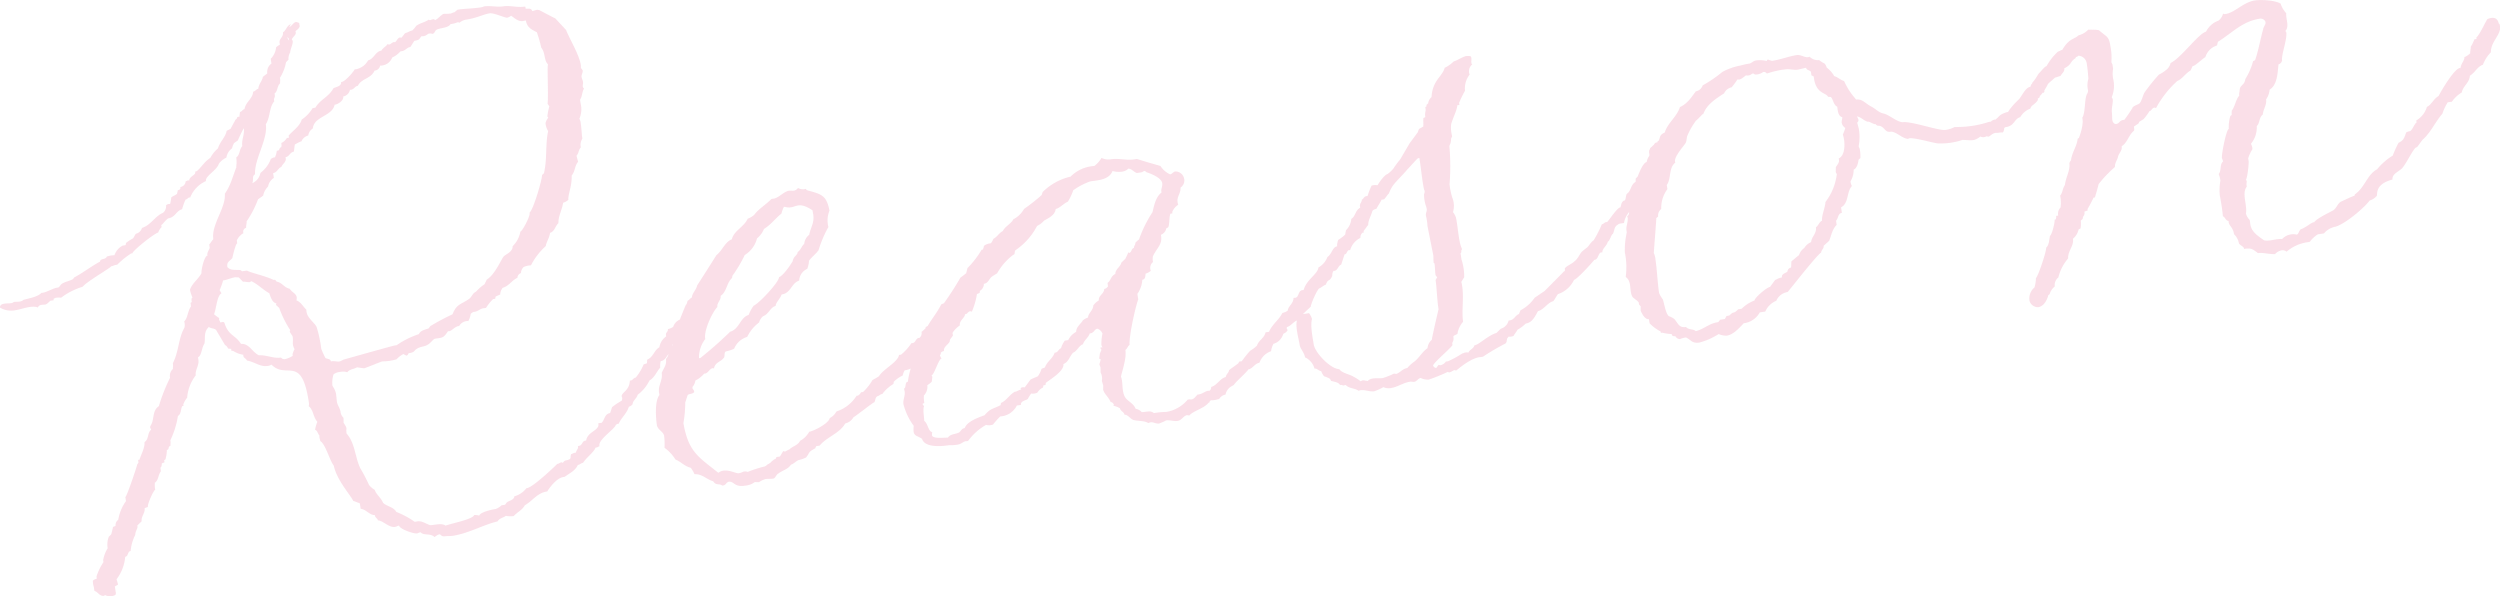 <svg xmlns="http://www.w3.org/2000/svg" width="503.188" height="120" viewBox="0 0 503.188 120">
  <defs>
    <style>
      .cls-1 {
        fill: #ee93b0;
        fill-rule: evenodd;
        opacity: 0.3;
      }
    </style>
  </defs>
  <path id="txt_reason01.svg" class="cls-1" d="M870.515,8944.95a7.51,7.51,0,0,0-1.606,2.51c-1.205.46-1.475,1.49-2.638,2.23-0.069,1.43-1.392,2.05-1.62,3.36a6.351,6.351,0,0,0-1.987,1.86l-0.831.12a9.042,9.042,0,0,0-1.073,2.29c-1.454,1.63-2.271,3.73-4.022,5.27l-1.06,1.43-0.394.2-0.236.32c-0.824,1.12-1.564,2.78-2.409,3.76-0.609.66-2.091,1.16-1.925,2.27-3.676.98-2.949,2.99-3.184,3.31a3.078,3.078,0,0,1-1.42.92c-1.177,1.59-5.33,5.05-7.13,5.32a4.054,4.054,0,0,0-2.07,1.3l-1.247.19a6.091,6.091,0,0,0-1.613,1.51l-0.553.09a8.209,8.209,0,0,0-4.106,1.89,1.228,1.228,0,0,0-1.031-.27,2.462,2.462,0,0,0-1.3.76c-1.267.04-2.319-.36-3.427-0.2-1.114-.82-1.294-1.08-2.817-0.85,0.076-.43-0.817-0.72-1.018-1.12a3.3,3.3,0,0,0-.983-1.83c-0.228-1.53-1.1-1.68-1.107-2.67-0.575-.06-0.679-0.75-1.136-0.96a42.026,42.026,0,0,0-.623-4.16,10.91,10.91,0,0,1,.118-2.99,5.26,5.26,0,0,0-.346-1.36c0.609-.66.146-1.86,0.893-2.54l-0.242-.67c-0.1-.7.852-5.65,1.385-5.87a7.482,7.482,0,0,1,.318-2.6l0.256-.18,0.014-.85c0.707-.96.8-2.24,1.523-3.06l-0.041-.28a8.712,8.712,0,0,0,.132-1.01c0.152-.87,1-0.86,1.114-2.01a13.554,13.554,0,0,0,1.579-3.63l0.394-.2c0.7-1.95,1.06-4.26,1.621-6.19,0.055-.58.567-0.94,0.484-1.49a1.041,1.041,0,0,0-1.094-.68c-3.6.54-5.524,2.81-8.5,4.67l-0.173.73a3.542,3.542,0,0,0-2.34,2.34c-0.651.38-2.126,1.87-2.562,1.8l-0.429.91c-1.045.58-1.592,1.65-2.658,2.1a20.219,20.219,0,0,0-4.279,5.45l-0.3-.1c-0.554.09-.609,0.66-1.024,0.72a13.274,13.274,0,0,1-1.177,1.6l-0.907.56-0.1.3-0.769.53c-0.415.07,0.125,0.84-.27,1.04-1,.86-1.211,2.3-2.374,3.04,0.124,0.83-.388,1.19-0.7,1.95-0.152.87-.664,1.23-0.657,2.22a24.763,24.763,0,0,0-3.3,3.47c0.021,0.14-.637,2.36-0.734,2.66l-0.277.04a19.822,19.822,0,0,1-1.211,2.3l0.041,0.28-0.671.24,0.041,0.28a1.151,1.151,0,0,1-.311.75l-0.076.44-0.374.34a5.884,5.884,0,0,1-.049,1.56l-0.394.21a3.287,3.287,0,0,1-1.136,1.87c0.229,1.52-1.052,2.42-.962,3.96a9.011,9.011,0,0,0-1.973,3.84,1.921,1.921,0,0,0-.72,1.8,3.13,3.13,0,0,0-1.039,1.57l-0.256.18c-0.27,1.04-.935,2.27-2.042,2.43a1.775,1.775,0,0,1-1.752-1.29,2.94,2.94,0,0,1,1.011-2.7,6.964,6.964,0,0,0,.284-1.88c0.395-.2,2.16-5.42,2.056-6.12,0.63-.52.6-1.64,0.776-2.38,0.394-.2,1.011-2.7.927-3.25,0.3,0.1.354-.48,0.312-0.76l0.415-.06a1.772,1.772,0,0,1,.464-1.62,6.953,6.953,0,0,0-.076-2.4c0.492-.5.485-1.49,0.956-2.12,0.187-1.59,1.107-3,.9-4.39l0.1-.29,0.235-.32c0.187-1.59,1.149-2.73,1.336-4.31l0.257-.18c0.408-1.05.969-2.98,0.664-4.06,0.707-.96.367-4.16,1.094-4.98-0.02-.14.1-0.3,0.076-0.44l-0.041-.27a4.658,4.658,0,0,1,.1-2.14,29.534,29.534,0,0,0-.339-3.21,1.8,1.8,0,0,0-1.634-1.45l-0.256.18c-0.395.2-.159-0.12-0.374,0.34-1.163.74-.665,1.23-2.243,2.03,0.1,0.69-.429.92-0.762,1.53-0.277.04-.671,0.24-0.948,0.29l-0.138.02c-0.866.83-1.517,1.21-1.593,1.65l-0.568.94c0.042,0.27-.055.57-0.353,0.47l-0.353.48c-0.391.2-.065,0.57-0.6,0.65,0,0.01,0,.01-0.008.02,0.2,0.5-.81,1.18-1.238,1.54a2.705,2.705,0,0,0-.289.52,3.845,3.845,0,0,0-2.008,1.71c-1.225.33-1.156,1.74-2.818,1.99-0.692.1-.214,0.45-0.685,1.09-0.99.01-.554,0.08-1.544,0.09a1.964,1.964,0,0,0-.789.4l-0.512.36-0.437-.08a1.375,1.375,0,0,1-1.266.05c-1.26,1.04-1.877.71-3.58,0.68a13.615,13.615,0,0,1-4.707.71c-0.692.1-5.892-1.53-6.224-.91-1.287-.09-2.506-1.61-3.614-1.44s-1.156-1.1-2.305-1.21a0.6,0.6,0,0,1-.616-0.33c-0.256.17-1.371-.65-1.627-0.47-1.052-.41-1.114-0.82-2.146-1.09,0.222,0.53.54,0.77,0.048,1.26l0.326,1.23a9.644,9.644,0,0,1-.035,3.54l0.222,0.54a7.965,7.965,0,0,1,.131,1.82l-0.374.34c-0.055.57-.3,1.74-0.976,1.98a4.626,4.626,0,0,1-.637,2.37,2.032,2.032,0,0,0,.284.94c-1.1,1.16-.61,3.49-2.188,4.29l0.166,1.11c-0.831.13-.685,1.1-1.177,1.59l0.125,0.84c-0.866.83-1.094,2.14-1.5,3.19l-1.121,1.02c0.083,0.56-.45.78-0.506,1.35-0.907.56-5.774,6.81-6.736,7.95a2.919,2.919,0,0,0-2.285,1.76,4.108,4.108,0,0,0-2.222,2.17l-1.108.17a4.256,4.256,0,0,1-3.212,2.18c-0.983,1-2.063,2.29-3.448,2.5a3.544,3.544,0,0,1-1.606-.33,13.581,13.581,0,0,1-3.849,1.71c-1.523.23-1.627-.46-2.7-1.01a3.23,3.23,0,0,0-1.225.33,1.1,1.1,0,0,1-.935-0.57l-0.574-.06-0.2-.39a9.647,9.647,0,0,1-1.883-.28l-0.277.04-0.041-.28a8.67,8.67,0,0,1-2.23-1.65l-0.124-.83c-0.831.12-1.454-1.2-1.675-1.73l0.013-.85-0.339-.38-0.062-.41c-0.36-.51-1.115-0.83-1.315-1.22-0.623-1.32-.021-2.97-1.3-3.91a14.654,14.654,0,0,0-.173-4.93,16.1,16.1,0,0,1,.388-4.02l-0.062-.42c-0.146-.97.54-2.06,0.138-2.85a0.838,0.838,0,0,0,.393-0.82,4.47,4.47,0,0,0-1.034,2.19l-0.692.1a0.847,0.847,0,0,0-.533.23c-0.789.4-.665,1.23-1,1.84-0.394.2-.623,1.51-1.038,1.58-0.153.87-1.08,1.29-1.094,2.14l-0.139.02c-0.713-.03-0.623,1.51-1.474,1.5-0.471.63-3.635,4.08-4.071,4.01a5.507,5.507,0,0,1-3.247,2.89c-0.353.48-.568,0.93-0.921,1.41-1.225.33-1.869,1.7-3.1,2.02-0.664,1.23-1.211,2.31-2.457,2.49a7.482,7.482,0,0,1-1.655,1.24c-0.215.46-.588,0.8-0.8,1.26a2.259,2.259,0,0,1-.969.14,0.137,0.137,0,0,0-.118.16c-0.395.2-.152,0.87-0.526,1.21a46.073,46.073,0,0,0-4.555,2.67l-0.416.06c-1.682.11-3.711,1.69-4.971,2.73l-0.3-.1c-0.416.06-1.025,0.72-1.364,0.35a34.026,34.026,0,0,1-3.87,1.57,3.412,3.412,0,0,1-1.606-.33c-0.554.09-.748,0.68-1.3,0.77-0.277.04-.574-0.06-0.851-0.02-1.385.21-2.527,1.09-3.912,1.29a2.665,2.665,0,0,1-1.447-.2,10.172,10.172,0,0,1-1.855.84c-0.969.15-2.2-.52-3.129-0.1-0.8-.58-1.9-0.42-2.582-1.17l-0.277.05c-0.256.18-.6-0.2-0.852-0.02-0.38-.65-1.232-0.66-1.827-0.86l-0.2-.39a4.864,4.864,0,0,0-1.212-.53,3.653,3.653,0,0,1-.581-1.04c-0.575-.06-0.8-0.59-1.35-0.51a3.445,3.445,0,0,0-1.9-2.26c-0.145-.97-0.962-1.7-1.087-2.53-0.207-1.38-.906-3.56-0.529-4.95a0.735,0.735,0,0,0-.055.08c-0.672.25-1.122,1.02-1.932,1.29-0.235.31,0.063,0.41,0.1,0.69a0.532,0.532,0,0,0-.235.31l-0.651.39a2.84,2.84,0,0,1-1.966,1.99,4.377,4.377,0,0,0-.485,1.49,3.788,3.788,0,0,0-2.34,2.33c-0.969.15-1.377,1.2-2.208,1.32-0.706.96-2.6,2.52-2.929,3.13l-0.65.38a2.509,2.509,0,0,0-1.039,1.57l-0.138.03a1.857,1.857,0,0,0-1.143.87l-0.277.05a4.6,4.6,0,0,1-1.384.2c-0.513.36-.076,0.44-0.492,0.5-0.824,1.12-3.018,1.59-3.863,2.56L608.1,9018c-0.692.1-1,.86-1.675,1.1-0.81.26-1.724-.17-2.555-0.04a11.152,11.152,0,0,1-1.461.64c-0.99.01-1.211-.53-2.139-0.1-0.637-.48-2.042-0.41-2.776-0.58-0.872-.15-1.156-1.1-2.008-1.11-0.083-.56-0.816-0.73-0.9-1.28a3.674,3.674,0,0,0-1.35-.51l0.117-.16a0.764,0.764,0,0,0-.657-0.61c-0.443-1.06-1.219-1.51-1.5-2.46l0.014-.85-0.283-.95a1.764,1.764,0,0,0,.013-0.85,1.735,1.735,0,0,0-.263-0.81l-0.007-.99-0.242-.68a6.425,6.425,0,0,0,.27-1.03l-0.3-.09,0.131-1.01,0.312-.76c-0.021-.14-0.18-0.26-0.2-0.39s0.256-.18.415-0.07l-0.221-.53a10.5,10.5,0,0,1,.221-2.3,1.729,1.729,0,0,0-1-.98c-0.693.1-.707,0.95-1.558,0.94-0.291.9-1.08,1.3-1.371,2.19-0.81.26-1.08,1.29-2.008,1.72-0.727.81-.858,1.82-1.924,2.27,0.207,1.38-2.652,3.08-3.538,3.78l-0.076.44-0.416.06-0.076.44a2.535,2.535,0,0,0-1.121,1.01,1.846,1.846,0,0,1-1.246.19,6.349,6.349,0,0,0-.686,1.09c-0.374.35-1.5,0.37-1.378,1.2l-0.83.13a4,4,0,0,1-3.351,2.2,17.582,17.582,0,0,0-1.454,1.63,2.285,2.285,0,0,1-1.4.07A11.407,11.407,0,0,0,564,9023.2l-0.277.04c-0.575-.06-1.045.58-1.738,0.68a8.463,8.463,0,0,1-1.82.13c-1.385.21-4.867,0.59-5.435-1.3-1.253-.81-1.9-0.43-1.661-2.59a12.681,12.681,0,0,1-2.07-4.36c-0.166-1.11.582-1.79,0.1-3.13,0.533-.22.09-1.29,0.782-1.39a16.577,16.577,0,0,1,.578-2.64l-0.118.02a3.274,3.274,0,0,1-1.087.31,3.4,3.4,0,0,0-.408,1.05,6.357,6.357,0,0,0-1.793,1.26l-0.076.44a7.853,7.853,0,0,0-2.243,2.03l-0.139.02c-0.277.04-.512,0.36-0.789,0.4-0.533.23-.429,0.92-0.665,1.23-0.533.23-3.309,2.48-4.216,3.04a2.58,2.58,0,0,1-1.655,1.24c-1.114,2.01-3.7,2.68-5.137,4.45l-0.692.11-0.214.45c-1.579.81-1,.86-1.849,1.84a6.334,6.334,0,0,1-1.482.51c-0.533.22-.886,0.7-1.557,0.94-0.568.93-1.676,1.1-2.562,1.8-0.394.2-.567,0.93-0.983,0.99-0.554.09-.99,0.01-1.544,0.09a4.3,4.3,0,0,0-1.322.63l-0.851-.02a3.839,3.839,0,0,1-2.015.73c-2.215.33-2.125-.96-3.233-0.79-0.415.06-.609,0.66-1.025,0.72l-0.277.04c-0.636-.47-1.266.05-1.827-0.86-1.329-.37-2.208-1.51-3.752-1.42a6.074,6.074,0,0,0-.762-1.3c-1.17-.25-2.028-1.25-3.08-1.66a8.226,8.226,0,0,0-2.2-2.36,13.828,13.828,0,0,0-.076-2.4c-0.125-.83-1.315-1.21-1.461-2.18-0.228-1.53-.449-4.89.513-6.03l-0.083-.55c-0.208-1.38.775-2.38,0.547-3.9,0.408-1.06,1.038-1.58.852-2.82a2.213,2.213,0,0,0,.515-0.99c-0.459.53-.676,1.29-1.576,1.43a4.115,4.115,0,0,0-.09,1.29c-0.727.81-1.115,2-2.16,2.59a8.083,8.083,0,0,1-2.395,2.9c-0.173.74-.963,1.14-1,1.85a1.2,1.2,0,0,1-.769.54c-0.367,1.33-1.509,2.21-2.035,3.42l-0.139.02a0.721,0.721,0,0,0-.512.36c-0.429.92-3.662,2.96-3.2,4.16l-0.138.02a1.094,1.094,0,0,1-.671.25c-0.291.89-1.828,1.97-2.514,3.06-0.415.07-.65,0.38-1.066,0.45-0.526,1.21-1.731,1.67-2.617,2.37l-0.277.04c-1.246.19-2.561,1.8-3.247,2.9-2.077.31-2.838,1.84-4.534,2.8-0.43.91-1.5,1.36-2.223,2.17a5.5,5.5,0,0,1-1.564-.05c-0.512.36-1.343,0.49-1.676,1.11-3,.73-5.863,2.43-9.048,2.91-0.554.08-.99,0.01-1.544,0.09-0.83.12-.775-0.45-1.19-0.39a2.93,2.93,0,0,0-.907.56c-0.838-.86-2.16-0.24-2.839-0.99a4.287,4.287,0,0,0-.671.25c-0.692.1-3.531-.89-3.635-1.58-0.277.04-.533,0.22-0.81,0.26-1.246.19-2.305-1.21-3.454-1.32-0.062-.42-0.658-0.61-0.582-1.05-1.128.03-1.73-1.15-2.88-1.27l-0.166-1.1-1.35-.51c-0.443-1.06-3.315-4.17-3.89-7.06-0.879-1.14-1.634-4.29-2.727-4.97l-0.042-.28a1.692,1.692,0,0,1-.124-0.83c-0.34-.37-0.444-1.06-0.88-1.14a7.543,7.543,0,0,1,.464-1.63c-0.837-.86-0.789-2.43-1.744-3.13a1.817,1.817,0,0,0,.014-0.86c-1.454-9.69-4.486-4.42-7.5-7.51a1.893,1.893,0,0,1-.81.27c-1.523.22-2.679-.88-4.126-1.08-0.221-.54-0.775-0.45-0.74-1.17a5.445,5.445,0,0,1-2.105-.81l-0.277.04-0.062-.42-0.575-.05-0.36-.52-0.318-.23-1.7-2.86c-0.221-.53-1.191-0.39-1.53-0.76-1.121,1.02-.658,2.22-0.907,3.39-0.588.8-.5,2.34-1.288,2.74l0.042,0.28c0.325,1.22-.658,2.22-0.492,3.33a8.441,8.441,0,0,0-1.731,4.51,4.228,4.228,0,0,0-.782,1.39l0.042,0.27-0.277.05c-0.312.75-.187,1.58-0.838,1.96a17.629,17.629,0,0,1-1.53,4.9l0.041,0.28c0.042,0.28-.055.57-0.014,0.85-0.554.08-.173,0.73-0.727,0.82a6.9,6.9,0,0,1-.283,1.88l-0.257.18,0.063,0.42-0.533.22-0.056.57-0.235.32,0.1,0.69c-0.589.8-.444,1.77-1.212,2.31a5.2,5.2,0,0,0,.069,1.4c-0.394.2-1.661,3.08-1.461,3.48l-0.671.24c0.145,0.97-.741,1.67-0.6,2.64l-0.865.84,0.021,0.13c0.083,0.56-.43.92-0.443,1.77a8.747,8.747,0,0,0-.928,3.25c-0.693.11-.409,1.06-1.1,1.16a8.472,8.472,0,0,1-1.731,4.51l0.305,1.08-0.651.38,0.166,1.11a0.688,0.688,0,0,1-.055.58,1.756,1.756,0,0,1-.81.26,2.237,2.237,0,0,1-1.309-.23l-0.118.16c-0.969.15-1.253-.8-1.986-0.98l-0.125-.83a3.759,3.759,0,0,1-.187-1.24,1.964,1.964,0,0,1,.789-0.4c-0.02-.14-0.02-0.14-0.062-0.42a11.163,11.163,0,0,1,1.406-2.9l-0.063-.42a7.159,7.159,0,0,1,.914-2.4,4.077,4.077,0,0,1,.222-2.29l0.491-.5a15.071,15.071,0,0,0,.347-1.47l0.533-.22a1.262,1.262,0,0,1,.526-1.22,9.014,9.014,0,0,1,1.558-3.77l-0.125-.83c0.277-.04,2.139-5.56,2.409-6.59l0.236-.32-0.083-.55,0.277-.04c0.387-1.19,1.073-2.29,1.024-3.55,0.907-.57.561-1.93,1.33-2.47-0.021-.14-0.2-0.39-0.222-0.53l0.1-.3c0.824-1.11.256-3.01,1.676-3.93a34.584,34.584,0,0,1,2.257-5.72,1.817,1.817,0,0,1,.581-1.78l-0.021-.15a2.674,2.674,0,0,0-.006-0.98c1.211-2.31,1.094-4.98,2.326-7.15a2,2,0,0,0-.048-1.27c0.747-.67.678-2.08,1.384-3.03l-0.1-.7,0.257-.18-0.021-.14c-0.042-.27-0.1-0.69.173-0.73a7.013,7.013,0,0,1-.526-1.62c0.5-1.35,1.668-2.09,2.333-3.32-0.1-.69.589-3.63,1.3-3.59l-0.16-.12a2.4,2.4,0,0,1,.291-0.9l0.215-.45-0.1-.69,0.824-1.12c-0.436-2.91,2.589-6.33,2.312-9.12,1.178-1.6,1.6-3.5,2.32-5.31l-0.021-.14a6.2,6.2,0,0,0,.007-1.84c0.769-.54.6-1.65,1.212-2.3-0.187-1.25.5-2.34,0.311-3.59a21.323,21.323,0,0,0-1.19,2.44l-0.769.55a3.377,3.377,0,0,0-.408,1.05,2.791,2.791,0,0,0-1.136,1.87,4.069,4.069,0,0,0-1.516,1.22c-0.367,1.33-2.873,2.55-2.589,3.5a6.053,6.053,0,0,0-3.185,3.31c-0.436-.08-0.512.36-0.928,0.42a11.535,11.535,0,0,0-.7,1.94c-1.225.33-1.315,1.62-2.838,1.85a7.553,7.553,0,0,0-1.1,1.15l-0.256.18,0.062,0.42a2.9,2.9,0,0,0-.685,1.09c-0.949.28-5.241,3.76-5.179,4.18l-0.277.04a16.551,16.551,0,0,0-2.776,2.25l-0.277.05c-0.415.06-.533,0.22-0.948,0.28-0.353.48-4.791,2.98-5.753,4.12a13.7,13.7,0,0,0-4.341,2.21,2.853,2.853,0,0,0-1.129.03,3.652,3.652,0,0,0-.394.2l0.041,0.27-0.692.11c-0.983.99-.886,0.69-1.855,0.84a0.763,0.763,0,0,0-.63.52c-1.212-.53-3.206.34-4.59,0.55a4.417,4.417,0,0,1-3.053-.54c-0.007-.99,1.44-0.78,2.132-0.88a1.04,1.04,0,0,0,.672-0.25c0.692-.1,1.426.07,1.917-0.42,0.949-.29,2.887-0.58,3.614-1.4l0.277-.04c0.969-.14,2.25-1.04,3.1-1.03,0.395-.2.471-0.64,0.866-0.84,0.651-.38,1.481-0.5,2.132-0.88l0.236-.32c1.834-.98,3.35-2.2,5.185-3.19l0.1-.29c0.374-.34,1.107-0.17,1.3-0.76l0.277-.05a3.762,3.762,0,0,1,1.246-.18,3.329,3.329,0,0,1,1.69-1.96l0.553-.08,0.077-.43a8,8,0,0,1,1.419-.93c0.235-.31.332-0.61,0.568-0.93a1.676,1.676,0,0,0,1.239-1.18c1.758-.54,2.617-2.37,4.216-3.03a1.712,1.712,0,0,0,.623-1.51,0.922,0.922,0,0,1,.81-0.27,6.55,6.55,0,0,0,.229-1.31c0.373-.33.789-0.4,1.163-0.74l0.173-.73c0.277-.04.671-0.24,0.471-0.64a1.22,1.22,0,0,0,1.1-1.15c0.416-.06.374-0.34,0.693-0.11,0.034-.71.844-0.97,1.2-1.45l0.076-.44,0.277-.04c1-.86,1.551-1.93,2.714-2.67a6.934,6.934,0,0,1,1.551-1.93c0.367-1.33,1.509-2.21,1.738-3.52l0.789-.4c0.332-.62.665-1.23,1-1.85l0.256-.18a0.355,0.355,0,0,1,.512-0.36l0.132-1.01c0.416-.06.492-0.5,0.907-0.56,0.208-1.45,1.668-2.09,1.738-3.52,0.415-.06.63-0.52,1.045-0.58,0.014-.85.762-1.53,0.914-2.4l0.886-.7a2.035,2.035,0,0,1,.838-1.97l-0.145-.97a3.724,3.724,0,0,0,1.073-2.28,2.339,2.339,0,0,1,.768-0.54l-0.062-.41c-0.125-.84.824-1.12,0.679-2.09,0.65-.38.782-1.39,1.592-1.65l-0.332.61c0.533-.22.844-0.97,1.4-1.06l0.6,0.2,0.063,0.41c0.221,0.53-.43.92-0.8,1.26,0.263,0.81-.43.91-0.741,1.66l0.18,0.26c0.1,0.69-.464,1.63-0.5,2.34a2.487,2.487,0,0,0-.346,1.47l-0.492.5a8.806,8.806,0,0,1-1.225,3.15l0.062,0.42a5.961,5.961,0,0,0-.034.71c-0.63.52-.464,1.63-1.115,2.01l0.062,0.41c0.063,0.42-.332.62-0.111,1.15-1.08,1.3-.789,3.24-1.71,4.65,0.457,3.04-2.347,7.01-2.167,10.09-0.672.24-.229,1.31-0.582,1.79a2.851,2.851,0,0,0,1.669-2.09,6.252,6.252,0,0,0,2.118-2.87l0.139-.02a1.035,1.035,0,0,1,.671-0.24,4.951,4.951,0,0,0,.367-1.33l0.277-.04c0.277-.04.194-0.6,0.61-0.66a1.775,1.775,0,0,0,.013-0.85,2.561,2.561,0,0,0,1.122-1.02l0.415-.06-0.062-.42c0.845-.97,2.264-1.89,2.631-3.22a7.212,7.212,0,0,0,2.2-2.31l0.554-.09c1.018-1.71,2.659-2.1,3.656-3.94,0.533-.22,1.64-0.39,1.516-1.22l0.138-.02c0.693-.11,2.264-1.9,2.6-2.52l0.415-.06a4.049,4.049,0,0,0,1.322-.62,3.769,3.769,0,0,0,.963-1.14c1.225-.32,1.433-1.77,2.679-1.96,0.332-.61,1-0.85,1.218-1.31l0.3,0.1c0.415-.07.886-0.7,1.2-0.47,0.394-.2.664-1.23,1.28-0.9,0.374-.34.589-0.79,0.845-0.97,0.554-.09.789-0.41,1.343-0.49a5.123,5.123,0,0,0,.845-0.97c0.768-.54,1.737-0.69,2.506-1.23,0.339,0.37.789-.4,1.287,0.09,0.533-.22,1-0.86,1.655-1.24,0.415-.06.852,0.01,1.405-0.07,0.277-.04.533-0.22,0.81-0.26l0.63-.52,0.416-.06c0.83-.13,4.631-0.27,4.867-0.59,1.384-.21,2.575.18,3.959-0.03s2.735,0.3,4.4.05l0.062,0.42c0.574,0.05,1.108-.17,1.35.5l0.948-.28,0.436,0.07c0.457,0.22,2.922,1.55,3.219,1.65l2.195,2.36c0.706,1.87,3.129,5.76,2.983,7.62l0.36,0.51c0.063,0.42-.29.89-0.228,1.31,0.041,0.27.263,0.81,0.284,0.95,0.083,0.55-.27,1.03.207,1.38-0.45.78-.325,1.61-0.8,2.25l0.1,0.69a4.8,4.8,0,0,1-.236,3.15,2.34,2.34,0,0,1,.284.94c0.166,1.11.152,1.96,0.319,3.07a2.248,2.248,0,0,0-.305,1.75c-0.492.5-.388,1.19-0.879,1.69l0.325,1.22c-0.727.82-.561,1.93-1.288,2.74,0.055,2.26-.727,3.65-0.678,4.92a2.647,2.647,0,0,1-1.046.58c-0.208,1.45-1.011,2.7-.942,4.11-0.63.51-.74,1.66-1.689,1.95-0.131,1.01-.72,1.8-0.872,2.67a13.394,13.394,0,0,0-2.963,3.85l-0.277.04a3.609,3.609,0,0,0-1.226.33,1.894,1.894,0,0,0-.526,1.21,1.037,1.037,0,0,0-.706.95c-1.066.45-1.731,1.68-2.956,2a2.3,2.3,0,0,0-.506,1.35l-0.927.42-0.076.44-0.416.06a8.78,8.78,0,0,0-1.433,1.78l-0.554.08c-0.692.1-1.163,0.74-2.014,0.73l-0.513.36a4.321,4.321,0,0,1-.484,1.48,1.955,1.955,0,0,0-1.835.99l-0.138.02c-0.831.12-1.516,1.22-2.112,1.02-0.921,1.41-1.08,1.3-2.6,1.52-0.415.07-.983,1-1.516,1.22-0.512.36-1.364,0.35-2.015,0.73-0.789.4-.45,0.78-1.7,0.96a0.3,0.3,0,0,0-.235.32l-0.256.18a1.447,1.447,0,0,1-.617-0.33,4.172,4.172,0,0,0-1.4,1.06,10.227,10.227,0,0,1-2.908.43c-0.138.02-3.475,1.37-3.613,1.39-0.575-.05-1.011-0.13-1.447-0.2-0.651.38-1.5,0.36-1.973,1a2.587,2.587,0,0,0-1.426-.07,2.5,2.5,0,0,0-1.343.49,5.8,5.8,0,0,0-.222,2.29c0.921,1.42.685,1.74,0.914,3.26,0.1,0.7.6,1.19,0.726,2.02a1.941,1.941,0,0,0,.6,1.18l0.007,0.99c0.92,1.42.422,0.93,0.588,2.04l0.021,0.14c1.7,1.87,1.716,4.84,2.741,6.95a37.575,37.575,0,0,1,1.786,3.41,3.75,3.75,0,0,0,1.135.96c0.284,0.95,1.219,1.52,1.662,2.59,0.678,0.74,2.1.81,2.686,1.86a17.74,17.74,0,0,1,3.7,1.99l0.277-.04c1.087-.3,1.9.42,2.8,0.71,0.99,0,2.333-.49,3.129.1,1.066-.44,5.476-1.25,5.767-2.14a2.765,2.765,0,0,1,1.011.13c0.173-.73,2.644-1.24,3.337-1.35a3.425,3.425,0,0,0,1.163-.74l0.692-.1,0.353-.48c0.513-.36,1.482-0.5,1.516-1.22a4.681,4.681,0,0,0,2.444-1.64l0.139-.02c1.107-.17,5.081-3.88,6.064-4.87l0.139-.02c0.277-.05.768-0.54,0.969-0.15,0.45-.77.789-0.4,1.3-0.76,0.415-.06.173-0.73,0.408-1.05l0.138-.02a1.585,1.585,0,0,1,.81-0.27c0.056-.57.589-0.79,0.367-1.32l0.277-.05c0.693-.1.547-1.07,1.4-1.05,0.284-1.89,2.817-1.99,2.451-3.49l0.692-.1c0.609-.66.582-1.79,1.689-1.95l0.388-1.19a14.115,14.115,0,0,1,1.931-1.29,0.92,0.92,0,0,0,.014-0.85c-0.124-.83,1.537-1.08,1.641-3.22,0.575,0.06.63-.51,1.184-0.6a10.384,10.384,0,0,0,1.586-2.64l0.671-.24,0.035-.72c1.2-.46,1.412-1.91,2.457-2.49a3.325,3.325,0,0,1,1.371-2.19l-0.041-.27c-0.083-.56.47-0.64,0.387-1.2a3.255,3.255,0,0,0,1.067-.44,2.342,2.342,0,0,1,1.336-1.47s1.128-2.86,1.246-3.02l0.1-.04c0.078-.24.152-0.47,0.209-0.72,0.394-.2.491-0.49,0.886-0.69,0.014-.86.9-1.55,1.052-2.43,0.236-.31,3.78-5.94,3.9-6.1,1.142-.88,1.724-2.67,3.067-3.15,0.443-1.77,2.458-2.5,3.2-4.16a4.345,4.345,0,0,0,1.3-.76c0.942-1.28,2.382-2.06,3.482-3.22l0.139-.02c1.267-.05,2.07-1.3,3.295-1.62,0.416-.07.713,0.03,1.129-0.03a1.2,1.2,0,0,0,.768-0.54,1.989,1.989,0,0,0,1.586.18l0.179,0.26c2.957,0.83,3.967.96,4.583,4.13a5.208,5.208,0,0,0-.214,3.29,22.536,22.536,0,0,0-1.987,4.68c-0.589.8-1.357,1.34-1.946,2.14l0.021,0.13a5.78,5.78,0,0,1-.346,1.47,2.724,2.724,0,0,0-1.627,2.37c-1.62.52-1.607,2.51-3.545,2.8-0.291.89-1.059,1.43-1.211,2.3-1.087.31-1.316,1.61-2.52,2.08a2.476,2.476,0,0,0-.8,1.25,8.032,8.032,0,0,0-2.395,2.91,4.016,4.016,0,0,0-2.617,2.37,6.963,6.963,0,0,1-1.62.53c-0.533.22-.132,1.01-0.505,1.35-0.589.79-1.717,0.82-1.946,2.13l-0.159-.12c-0.831.13-.962,1.14-1.814,1.13a5.55,5.55,0,0,1-1.772,1.39,2.266,2.266,0,0,1-.526,1.22c-0.215.45,0.221,0.53,0.283,0.94,0.083,0.56-1.066.45-1.3,0.76-0.1.3-.388,1.2-0.485,1.49a24.524,24.524,0,0,1-.367,4.16c1.011,5.8,3,6.77,7.02,9.99a2.559,2.559,0,0,1,.927-0.42c1.385-.21,2.638.6,3.192,0.51,0.83-.12.907-0.56,1.8-0.27a25.125,25.125,0,0,1,3.24-1.05,1.054,1.054,0,0,0,.65-0.38l0.651-.38a3.651,3.651,0,0,1,1.142-.88l0.1-.3,0.693-.1c0.235-.32.45-0.78,0.685-1.1l0.3,0.1c0.277-.04.651-0.38,0.927-0.42,0.61-.66,1.717-0.82,2.147-1.74a4.59,4.59,0,0,0,1.848-1.83c0.969-.15,3.988-1.73,4.119-2.74a3.2,3.2,0,0,0,1.357-1.34,7.557,7.557,0,0,0,4.057-3.16l0.277-.04a1.388,1.388,0,0,0,.609-0.66l0.416-.06a10.706,10.706,0,0,0,1.9-2.41,14.27,14.27,0,0,0,1.3-.76c0.783-1.39,3.822-2.84,4.029-4.28,0.139-.03.277-0.04,0.416-0.07a9.7,9.7,0,0,0,2.063-2.29l0.277-.04c0.554-.08.588-0.79,1.121-1.02l0.277-.04a1.27,1.27,0,0,0,.388-1.19c0.231-.2.5-0.42,0.769-0.67l0.073-.3,0.394-.21c0.9-1.55,1.981-2.84,2.742-4.37l0.533-.22a61.258,61.258,0,0,0,3.33-5.17,12.544,12.544,0,0,0,1.143-.88l0.27-1.03a18.522,18.522,0,0,0,2.845-3.69l0.24-.03a2.63,2.63,0,0,0,.213-0.74,2.579,2.579,0,0,1,1.4-.52,2.875,2.875,0,0,0,.509-0.9c0.789-.4,1.1-1.16,1.89-1.56,0.547-1.07,1.634-1.38,2.181-2.45l0.138-.02a5.291,5.291,0,0,0,1.966-1.99,35.33,35.33,0,0,0,3.545-2.8l0.194-.6a11.753,11.753,0,0,1,5.621-3.1,7.3,7.3,0,0,1,4.777-2.14,5.548,5.548,0,0,0,1.454-1.63,3.087,3.087,0,0,0,1.883.28c1.8-.27,3.309.36,5.227-0.07,1.488,0.48,3.115.95,4.742,1.41a4.521,4.521,0,0,0,1.952,1.69c0.416-.06.63-0.52,1.046-0.58a1.785,1.785,0,0,1,1.772,1.43,1.7,1.7,0,0,1-.72,1.81c0.069,1.4-1,1.85-.471,3.47a3.032,3.032,0,0,0-1.2,1.45l0.042,0.28-0.416.06c-0.29.89-.124,2-0.436,2.75l-0.395.21a1.706,1.706,0,0,1-1.08,1.29c0.43,1.92-.872,2.68-1.613,4.35a3.086,3.086,0,0,0,.028,1.13,1.508,1.508,0,0,0-.443,1.76,2.647,2.647,0,0,1-1.046.58c-0.076.44,0.028,1.13-.664,1.23a5.467,5.467,0,0,1-.99,2.84l0.166,1.11c-0.6,1.65-1.87,7.36-1.738,9.18-0.395.2-.45,0.78-0.845,0.98,0.249,1.66-.547,3.9-0.893,5.37,0.464,1.2.117,2.67,0.741,3.99,0.422,0.93,1.751,1.3,2.215,2.5a2.172,2.172,0,0,1,1.232.67c0.851,0.01,1.779-.41,2.437.2a15.053,15.053,0,0,1,2.513-.24,7.116,7.116,0,0,0,4.3-2.48l0.415-.06c0.734,0.17,1.067-.45,1.558-0.95l0.277-.04c0.831-.12,1.3-0.76,2.153-0.74a0.879,0.879,0,0,0,.312-0.76c1.225-.32,1.73-1.68,2.956-2,0.055-.58.588-0.8,0.644-1.37,0.63-.52,1.28-0.9,1.91-1.42l0.1-.3,0.554-.08a22.982,22.982,0,0,1,1.669-2.09,8.274,8.274,0,0,0,1.4-1.06c0.27-1.03,1.475-1.49,1.724-2.67l0.692-.1c0.623-1.51,2.043-2.43,2.687-3.8a3.259,3.259,0,0,0,1.066-.44c0.131-1.01,1.2-1.46,1.17-2.59l0.138-.02c1.15,0.11.6-1.64,1.89-1.55,0.658-2.23,2.79-3.11,3-4.56a3.978,3.978,0,0,0,1.807-2.11c0.907-.56.976-1.99,1.945-2.13a3.35,3.35,0,0,1,.229-1.31,8.274,8.274,0,0,0,1.4-1.06l0.153-.87a3.556,3.556,0,0,0,1.073-2.29c0.907-.56.741-1.67,1.786-2.25l-0.041-.27c-0.084-.56.429-0.92,0.367-1.33,0.394-.2.45-0.78,1.163-0.74a13.853,13.853,0,0,1,.817-2.11,2.51,2.51,0,0,1,1.2-.07c0.469-.84,1.51-2.17,1.991-2.25a6.323,6.323,0,0,0,1.239-1.17,15.353,15.353,0,0,1,1.3-1.75l1.918-3.27,1.648-2.23c0.29-.89.193-0.59,1.1-1.15,0.056-.57-0.027-1.13.028-1.7l0.395-.21a2.327,2.327,0,0,1-.007-0.98l0.076-.44-0.083-.55,0.256-.19-0.041-.27,0.373-.34a1.73,1.73,0,0,1,.665-1.23c0.194-3.43,2.209-4.16,2.652-5.92a6.371,6.371,0,0,0,1.793-1.26c0.81-.27,1.578-0.8,2.388-1.07a2.706,2.706,0,0,1,.99,0c0.478,0.35-.069,1.42.388,1.64a1.788,1.788,0,0,0-.54,2.06,4.5,4.5,0,0,0-.928,3.25,21.453,21.453,0,0,0-1.191,2.45l0.063,0.41-0.416.06c-0.111,1.15-.8,2.25-1.26,3.87a6.639,6.639,0,0,0,.215,2.38l-0.215.45a2.937,2.937,0,0,1-.346,1.47,46.393,46.393,0,0,1,.034,7.78,15.811,15.811,0,0,0,.533,2.61,4.307,4.307,0,0,1,.159,2.95,3.845,3.845,0,0,1,.582,1.05c0.346,1.36.526,4.45,1.01,5.79,0.021,0.14.222,0.54,0.242,0.68-0.276.04-.034,0.71-0.311,0.75,0.062,0.42.124,0.83,0.187,1.25a10.576,10.576,0,0,1,.54,3.6l-0.568.93c0.671,2.59,0,5.66.353,8.02a5.024,5.024,0,0,0-1.094,2.14c0.083,0.56-.651.38-0.866,0.84a2.068,2.068,0,0,1-.014.85l-0.214.46,0.062,0.42c-0.706.95-3.856,3.55-3.911,4.12a0.749,0.749,0,0,0,.636.47l0.471-.63,0.3,0.09a1.756,1.756,0,0,0,1.163-.74l0.415-.06a19.739,19.739,0,0,0,2.88-1.57l0.139-.02a1.517,1.517,0,0,1,1.108-.16c0.193-.6,1.024-0.72,1.2-1.46,0.969-.14,2.679-1.96,4.438-2.5l0.865-.84a2.309,2.309,0,0,0,1.593-1.66c1.128-.02,1.26-1.03,2.07-1.3l0.311-.75a7.971,7.971,0,0,0,2.873-2.56c0.651-.38,1.281-0.9,1.932-1.28,0,0,3.814-3.82,3.932-3.98,0.415-.07.035-0.72,0.312-0.76,0.491-.5,1.3-0.76,1.793-1.26,0.768-.54,1.156-1.73,1.668-2.09l0.63-.52c0.651-.38.824-1.11,1.593-1.65a22.227,22.227,0,0,0,1.64-3.22c0.416-.06.63-0.52,1.067-0.44,0.491-.5,2.1-3.01,2.672-2.95,0.194-.6.228-1.31,0.921-1.42,0.214-.45.152-0.87,0.367-1.32,0.907-.56.72-1.81,1.765-2.39l0.035-.72,0.374-.34c0.311-.75,1.01-2.69,1.821-2.96a3.474,3.474,0,0,1,.408-1.05c0.374-.34-0.145-0.97.208-1.45l0.1-.29,0.747-.68a0.709,0.709,0,0,1,.684-0.47,1.107,1.107,0,0,0,.061-0.21l0.256-.18,0.291-.9,0.235-.31a2.357,2.357,0,0,1,.651-0.38c0.561-1.93,2.493-3.21,3.053-5.13,1.461-.65,2.264-1.9,3.206-3.17a1.744,1.744,0,0,0,1.378-1.2,25.211,25.211,0,0,0,3.98-2.72,12.879,12.879,0,0,1,3.22-1.19c0.553-.09,1.225-0.33,2.194-0.47,0.415-.07.769-0.54,1.322-0.63a5.565,5.565,0,0,1,2.14.11l0.235-.32a4.43,4.43,0,0,0,.893.29c1.662-.25,3.4-0.93,4.922-1.16,0.969-.15,1.807.72,2.6,0.32a2.406,2.406,0,0,0,1.946.69,5.2,5.2,0,0,0,1.093.69,2.005,2.005,0,0,1,.4.79,5.87,5.87,0,0,1,1.537,1.75c0.734,0.17,1.253.8,1.987,0.98a13.536,13.536,0,0,0,2.222,3.49l0.18,0.25c1.246-.18,1.807.72,3.039,1.39,1.073,0.55,1.454,1.2,2.624,1.45,1.031,0.26,2.506,1.6,3.655,1.71,1.661-.25,6.743,1.54,8.446,1.57a5.2,5.2,0,0,0,2.035-.59l1.128-.03a20.344,20.344,0,0,0,5.8-1.01l0.415-.06a1.317,1.317,0,0,1,.928-0.42c0.886-.7.706-0.96,2.188-1.46l0.277-.05a0.53,0.53,0,0,0,.235-0.32,16.549,16.549,0,0,1,2.063-2.29c0.706-.95,1.35-2.32,2.181-2.45h0.063l0.148-.45c0.256-.18.214-0.46,0.471-0.64l0.47-.64,0.568-.93c0.256-.18,1.2-1.46,1.613-1.52a11.277,11.277,0,0,1,2.257-2.89l0.928-.42c1.35-2.32,2.381-2.05,3.247-2.89a3.97,3.97,0,0,0,1.952-1.14l0.852,0.01a6.822,6.822,0,0,1,1.287.09c1.634,1.45,2.008,1.12,2.34,3.33a11.5,11.5,0,0,1,.18,3.09c0.021,0.14.2,0.39,0.221,0.53l0.125,0.83a5.449,5.449,0,0,0,.034,2.12,5.94,5.94,0,0,1-.311,3.59l0.2,0.39c0.1,0.69-.208,1.45-0.18,2.58,0.083,0.55.027,1.12,0.11,1.68a1.069,1.069,0,0,0,.381.65,0.512,0.512,0,0,0,.436.08c0.692-.11.589-0.8,1.579-0.81a27,27,0,0,0,1.627-2.36c0.076-.44,1.163-0.74,1.419-0.93,0.491-.49.72-1.8,1.073-2.28a34.309,34.309,0,0,1,2.866-3.55,7.352,7.352,0,0,0,1.419-.91,2.472,2.472,0,0,0,.921-1.42c2.112-1.02,5.622-5.94,7.124-6.3a4.494,4.494,0,0,1,2.5-2.22,2.48,2.48,0,0,0,.921-1.41l0.3,0.1c1.959-.16,3.745-2.41,6.1-2.76,1.246-.19,4.1-0.05,5.192.64a5.516,5.516,0,0,0,1.142,1.95c-0.11,1.15.672,2.59-.173,3.56l0.18,0.26c0.208,1.39-1.018,4.54-.852,5.65a1.029,1.029,0,0,1-.727.82c-0.166,1.72-.228,4.14-1.786,5.08a3.79,3.79,0,0,1-.7,1.94c0.166,1.11-.561,1.93-0.672,3.08-0.768.54-.581,1.78-1.211,2.3a5.166,5.166,0,0,1-1.164,3.57,2.786,2.786,0,0,1,.3,1.09,7.024,7.024,0,0,0-.859,1.83l0.084,0.55c0.083,0.56-.291,3.73-0.568,3.77a0.523,0.523,0,0,1,.2.4,2.05,2.05,0,0,0,.007.98c-1.08,1.3.146,3.8-.18,5.41a2.961,2.961,0,0,0,.762,1.3l0.083,0.56c0.131,1.82,1.523,2.6,2.8,3.54,1.17,0.25,2.493-.37,3.642-0.26a3.085,3.085,0,0,1,2.984-.88c0.394-.2.429-0.91,0.824-1.11,0.948-.28,2.187-1.46,2.623-1.38,0.589-.8,2.839-1.84,3.884-2.42,0.769-.55.783-1.4,1.71-1.82,0.533-.22,2.112-1.02,2.527-1.09l0.1-.29c2.049-1.44,2.389-3.9,4.479-5.06a12.435,12.435,0,0,1,3.13-2.74,22.62,22.62,0,0,1,1.17-2.58c0.927-.42,1.142-0.88,1.53-2.07a1.893,1.893,0,0,1,.81-0.27c0.63-.51.782-1.39,1.294-1.75l-0.062-.41a4.677,4.677,0,0,0,2.139-2.73c0.928-.42,1.316-1.61,2.361-2.19,0.429-.92,3.365-5.89,4.4-5.62,0.132-1.01.783-1.39,0.8-2.24l0.138-.02a4.167,4.167,0,0,0,1.025-.72c-0.063-.42.152-0.87,0.09-1.29a8.435,8.435,0,0,0,.761-1.53l0.416-.06-0.042-.28c0.866-.83,1.9-3.4,2.271-3.74,1.205-.46,1.938-0.29,2.264.94a0.286,0.286,0,0,1,.18.26C872.806,8941.35,870.459,8942.69,870.515,8944.95Zm-443.171-2.35c-0.021-.13-0.021-0.13-0.042-0.27a0.481,0.481,0,0,0-.339-0.38A2.266,2.266,0,0,0,427.344,8942.6Zm-13.287,48.29a11.72,11.72,0,0,1-.7,1.95l0.38,0.65c-0.927.42-1.066,3.27-1.5,4.19a6.474,6.474,0,0,0,1.114.82,0.137,0.137,0,0,0-.117.16c0.041,0.28.2,0.39,0.242,0.67l0.415-.06a0.334,0.334,0,0,1,.457.21c0.81,2.57,2.195,2.36,3.316,4.18,1.682-.11,2.229,1.65,3.6,2.29,1.544-.09,2.935.69,4.458,0.46a0.827,0.827,0,0,0,.893.29,4.9,4.9,0,0,0,1.461-.64l-0.041-.27a3.525,3.525,0,0,1,.408-1.06c-0.6-1.18-.208-1.38-0.374-2.49-0.062-.42-0.858-1-0.484-1.34a21.269,21.269,0,0,1-2.229-4.48l-0.658-.61,0.1-.3c-0.872-.15-1.2-1.38-1.44-2.05-1.232-.66-2.25-1.79-3.621-2.43l-0.256.18c-0.554.08-1.01-.13-1.426-0.07l-0.837-.86-0.714-.04C415.677,8990.37,414.888,8990.77,414.057,8990.89Zm23.4,16.31c0.277-.04.789-0.4,1.066-0.44,0,0,9.643-2.72,10.059-2.78l0.415-.06a17.072,17.072,0,0,1,4.479-2.23c0.312-.76,1.281-0.9,1.953-1.15l0.353-.47a47.076,47.076,0,0,1,4.458-2.37c0.817-2.11,1.69-1.95,3.226-3.03,0.651-.38.8-1.25,1.475-1.5a9.254,9.254,0,0,1,1.752-1.53c0.1-.3.332-0.62,0.429-0.92,1.814-1.12,3.018-4.42,3.531-4.78,0.768-.54,1.7-0.96,1.689-1.95a5.335,5.335,0,0,0,1.544-2.92c0.415-.06,2.174-3.44,1.835-3.81,0.768-.54,2.547-6.61,2.541-7.6l0.373-.34c0.693-2.94.257-5.85,0.852-8.49a3.518,3.518,0,0,1-.526-1.61,2.527,2.527,0,0,1,.547-1.08l-0.18-.25a11,11,0,0,1,.4-2.05l-0.36-.51c0.207-1.44-.111-7.34.083-7.94-0.817-.73-0.491-2.33-1.35-3.34a25.765,25.765,0,0,0-.893-3.12c-1.073-.55-1.986-0.97-2.194-2.36l-0.415.06c-0.949.29-1.766-.44-2.562-1.03a1.964,1.964,0,0,1-.789.4c-0.415.07-2.7-1.01-3.531-.88-1.246.19-2.547,0.94-4.763,1.28a2.67,2.67,0,0,0-1.322.62,0.474,0.474,0,0,0-.436-0.07,4.708,4.708,0,0,1-1.364.34c-0.45.78-1.876,0.71-2.8,1.13-0.395.2-.311,0.75-0.865,0.84a1.041,1.041,0,0,0-.713-0.04l-0.139.02a1.613,1.613,0,0,1-1.343.49l-0.471.64a2.518,2.518,0,0,1-.948.28l-0.8,1.25c-0.831.13-1,.86-1.994,0.87a4.677,4.677,0,0,1-1.655,1.24,2.547,2.547,0,0,1-2.443,1.64,1.22,1.22,0,0,1-1.122,1.01c-0.741,1.67-2.6,1.53-3.365,3.06-0.692.1-.727,0.81-1.578,0.8a1.708,1.708,0,0,1-1.357,1.34c0.124,0.83-1.039,1.57-1.731,1.67-0.5,2.34-4.181,2.33-4.382,4.76a1.991,1.991,0,0,0-.921,1.42,2.017,2.017,0,0,0-1.378,1.19l-0.138.02a12.825,12.825,0,0,0-1.184.61c-0.076.43-.132,1.01-0.208,1.44-0.83.13-.844,0.98-1.675,1.1,0.284,0.95-.526,1.22-0.838,1.97-0.671.24-.824,1.12-1.654,1.24l0.145,0.97a2.549,2.549,0,0,0-1.156,1.73,3.555,3.555,0,0,0-1,1.85l-1.025.72a20.077,20.077,0,0,1-2.305,4.45c0.062,0.41-.153.87-0.091,1.29a0.816,0.816,0,0,0-.546,1.07,3.441,3.441,0,0,0-1.337,1.47l0.083,0.56-0.235.32a19.616,19.616,0,0,0-.734,2.65c-0.471.64-1.163,0.74-1.018,1.71l0.021,0.14c0.679,0.75,1.627.47,2.638,0.6l0.318,0.23,0.969-.14c0.776,0.45,3.552,1.02,5.379,1.88l0.277-.04,0.34,0.38c1.169,0.24,1.453,1.19,2.623,1.44,0.561,0.91,1.71,1.02,1.343,2.35,0.893,0.29,1.316,1.22,1.973,1.83l0.042,0.27c0.069,1.41,1.62,2.31,2.042,3.24a24.692,24.692,0,0,1,.941,4.39,14.368,14.368,0,0,0,.845,1.85c0.318,0.24,1.01.13,1.094,0.69l0.138-.03C436.445,9007.07,437.04,9007.27,437.456,9007.2Zm67.02-3.39a2.068,2.068,0,0,1,.021.28c0.022-.1.045-0.2,0.072-0.3A0.156,0.156,0,0,0,504.476,9003.81Zm5.637,2.69a76.216,76.216,0,0,0,6-5.29c1.9-.56,1.98-2.84,3.738-3.39a7.732,7.732,0,0,1,1-1.85c1.067-.44,5.1-4.73,5.089-5.72,0.928-.42,2.2-2.31,2.769-3.24,0.132-1.01.963-1.14,1-1.85,0.651-.38.8-1.26,1.316-1.62a2.6,2.6,0,0,1,1-1.84c0.325-1.61,1.17-2.58.761-4.36l-0.083-.56c-3.3-2.19-3.267-.07-5.628-0.71l-0.139.02a5.681,5.681,0,0,0-.5,1.35c-1.142.88-2.2,2.31-3.5,3.07a4.8,4.8,0,0,1-1.412,1.91,5.5,5.5,0,0,1-2.472,3.35,27.644,27.644,0,0,1-2.485,4.19l-0.077.44c-1.121,1.02-1.01,2.7-2.291,3.6,0.124,0.83-.783,1.39-0.658,2.22-1.1,1.16-2.8,4.95-2.43,6.45a6.076,6.076,0,0,0-1.26,3.87Zm84.748-19.22c0.256-.18.491-0.5,0.747-0.68a9.1,9.1,0,0,0,.644-1.37l0.159,0.12c0.554-.09.43-0.92,0.984-1-0.063-.41.332-0.61,0.27-1.03a4.338,4.338,0,0,1,.747-0.68,25.079,25.079,0,0,1,2.714-5.5c0.346-1.47.672-3.07,1.814-3.95l-0.041-.28c-0.063-.42.27-1.03,0.187-1.59-0.166-1.11-2.271-1.92-3.164-2.21-0.159-.12-0.339-0.38-0.6-0.2a1.1,1.1,0,0,1-.672.25l-0.692.1c-0.6-.19-0.976-0.84-1.689-0.88a2.339,2.339,0,0,1-1.323.62,4.746,4.746,0,0,1-1.862-.14c-0.72,1.8-2.977,1.86-4.5,2.09a13.66,13.66,0,0,0-3.413,1.79,11.081,11.081,0,0,1-1.073,2.28c-0.928.42-1.516,1.22-2.465,1.5-0.11,1.15-1.294,1.75-2.34,2.33a3.977,3.977,0,0,1-1.4,1.06,13.3,13.3,0,0,1-4.362,4.9c-0.235.32-.014,0.86-0.429,0.92a11.9,11.9,0,0,0-3.261,3.74,12.929,12.929,0,0,0-1.163.74c-0.491.5-.665,1.24-1.495,1.36a1.551,1.551,0,0,1-.783,1.39l-0.076.44-0.533.22a14.55,14.55,0,0,1-1.025,3.55l-0.3-.09c-0.554.08-.61,0.65-1.046,0.58-0.152.87-1.218,1.31-1.073,2.28a5.274,5.274,0,0,0-1.475,1.5l0.084,0.55-0.589.8-0.076.43c-0.332.62-1.26,1.04-1.135,1.87-0.277.04-.81,0.26-0.61,0.66-0.415.06-.055,0.57,0.125,0.83-0.672.24-1.482,3.34-2.036,3.42l0.18,0.25a9.035,9.035,0,0,1-.131,1.02,3.44,3.44,0,0,1-.886.69l0.02,0.14a2.647,2.647,0,0,1-.7,1.95,5.7,5.7,0,0,0,.09,1.54l-0.138.02c-0.416.07-.077,0.44,0.083,0.56-0.312.75,0.034,2.12,0.02,2.97,0.8,0.59.727,2.01,1.62,2.3a3.219,3.219,0,0,0-.055.58c0.124,0.83,2.617.45,3.191,0.51,0.589-.8,1.461-0.64,2.25-1.04,0.395-.21.45-0.78,1.142-0.89,0.506-1.34,2.659-2.09,4-2.58,1.2-1.45,1.793-1.26,3.233-2.04l0.076-.44c1.066-.44,1.731-1.67,2.776-2.25l0.277-.04a7.066,7.066,0,0,1,1.066-.45l-0.159-.11c-0.041-.28.513-0.36,0.81-0.27l1.177-1.59c0.395-.2.928-0.42,1.461-0.64a5.124,5.124,0,0,0,.762-1.53l0.671-.25c0.388-1.19,1.572-1.79,1.959-2.98l0.139-.02c0.554-.08.609-0.66,1.142-0.88a5.124,5.124,0,0,1,.762-1.53l0.692-.1a3.615,3.615,0,0,1,1.592-1.66c-0.007-.99.9-1.55,1.35-2.32a3.617,3.617,0,0,1,1.046-.58c0.014-.86,1.059-1.44,1.052-2.43a3.92,3.92,0,0,1,1.122-1.01c-0.146-.97,1.08-1.3,1.073-2.29a1.2,1.2,0,0,0,.768-0.54l-0.1-.69c0.651-.38.644-1.37,1.572-1.8C593.642,8988.59,594.708,8988.15,594.861,8987.28Zm63.838,9.4-0.062-.42c-0.228-1.52-.3-3.92-0.533-5.44l0.333-.62a0.7,0.7,0,0,1-.36-0.51c-0.1-.69-0.07-1.4-0.194-2.23l-0.159-.12c-0.083-.56-0.028-1.13-0.09-1.55l-1.149-5.77-0.021-.14a9.134,9.134,0,0,0-.291-1.94c-0.145-.96.45-0.77-0.034-2.11a6.811,6.811,0,0,1-.353-2.36,0.858,0.858,0,0,0,.014-0.85c-0.3-1.09-.623-4.15-0.789-5.26-0.063-.42-0.1-0.69-0.167-1.11l-0.276.04c-0.139.02-1.71,1.82-2.2,2.31-0.353.48-2.319,2.48-2.672,2.95a7.09,7.09,0,0,0-1,1.85c-0.256.18-.707,0.96-0.963,1.14a1.4,1.4,0,0,1-.494.08c-0.286.65-.725,1.21-1.053,1.85a1.484,1.484,0,0,0-.789.4c-0.27,1.03-.858,1.83-0.851,2.82-0.353.48-.589,0.79-0.942,1.27l0.042,0.28-0.277.04a1.422,1.422,0,0,0-.409,1.05,3.915,3.915,0,0,0-2.042,2.43l-0.277.04c-0.415.07-.312,0.76-0.866,0.84l-0.678,2.08c-0.554.09-.782,1.39-1.516,1.22a1.513,1.513,0,0,0-.27,1.03c-0.644,1.38-.789.41-1.295,1.75-0.533.23-.907,0.57-1.3,0.77-0.416.06-1.877,3.54-1.717,3.65-0.066.09-.883,0.83-1.625,1.54a1.815,1.815,0,0,1,.423-0.08l0.831-.13a3.365,3.365,0,0,1,.6,1.19c-0.367,1.32.124,3.66,0.332,5.04,0.27,1.8,3.441,5.01,5.144,5.04,0.7,0.88,1.986.97,2.921,1.54a8.9,8.9,0,0,1,1.412.92,0.833,0.833,0,0,1,.533-0.22l0.873,0.15c0.727-.81,2.056-0.45,3.025-0.59a15.6,15.6,0,0,0,2.271-.91l0.436,0.08c0.81-.27,1.26-1.04,2.229-1.19a6.949,6.949,0,0,1,1.5-1.35c1-.86,1.551-1.94,2.576-2.66a2.5,2.5,0,0,1,.879-1.69C657.315,9002.55,658.7,8996.68,658.7,8996.68Zm81.135-37.65c-0.02-.14.153-0.88,0.132-1.01-0.872-.16-0.921-1.42-1.025-2.11-0.754-.32-0.782-1.45-1.28-1.94l-0.575-.05c-0.422-.93-2.478-0.48-2.88-4.1l-0.456-.22-0.1-.69c-0.2-.39-0.893-0.29-0.976-0.84l-1.641.39c-0.831.12-1.724-.17-2.416-0.07a17.521,17.521,0,0,0-3.836.86,0.686,0.686,0,0,0-.754-0.31,2.512,2.512,0,0,1-1.482.5c-0.277.05-.318-0.23-0.6-0.19l-0.139.02a1.268,1.268,0,0,1-1.225.33c-0.512.36-1.121,1.02-1.717,0.82a13.022,13.022,0,0,1-1.177,1.59,2.167,2.167,0,0,0-1.516,1.22c-1.675,1.1-3.489,2.22-4.188,4.17l-0.139.02s-1.1,1.16-1.357,1.34a14.5,14.5,0,0,0-1.682,2.94c-0.215.46-.132,1.01-0.346,1.47-0.333.61-2.652,3.08-2.091,3.99-1.4,1.06-.79,3.23-1.731,4.51l0.124,0.83a6.411,6.411,0,0,0-1.239,4.01,1.638,1.638,0,0,0-.623,1.51l-0.374.33c-0.014.86-.471,6.3-0.5,7.02a3.862,3.862,0,0,1,.325,1.22c0.332,2.22.408,4.61,0.74,6.83a6.116,6.116,0,0,0,.762,1.3c0.263,0.81.574,2.89,1.211,3.36a3.909,3.909,0,0,1,1.073.55c0.859,1,.983,1.83,2.368,1.62,0.519,0.63,1.467.35,1.966,0.84,1.641-.39,2.6-1.52,4.4-1.79l0.138-.02,0.353-.48,0.97-.15,0.332-.61,0.554-.09,0.374-.34c0.63-.52.436,0.08,1.419-0.92l0.692-.1a7.146,7.146,0,0,1,2.582-1.66c0.056-.58,2.437-2.63,3.13-2.74,0.353-.47.706-0.95,1.059-1.43l0.138-.02a3.3,3.3,0,0,1,1.205-.46c-0.1-.7.589-0.8,1.1-1.16a0.9,0.9,0,0,1,.727-0.82c0.076-.43.014-0.85,0.09-1.28,0.512-.36,1-0.86,1.516-1.22a2.748,2.748,0,0,1,1.059-1.44,2.956,2.956,0,0,1,1.378-1.19c0.111-1.15,1.156-1.73.969-2.98,0.513-.36.686-1.09,1.219-1.32-0.049-1.26.616-2.49,0.706-3.78a11.447,11.447,0,0,0,2.278-5.58c-0.021-.14-0.18-0.26-0.2-0.4-0.041-.27.035-0.71-0.007-0.99,0.333-.61.845-0.97,0.582-1.78,1.461-.65,1.3-3.59.838-4.8a10.593,10.593,0,0,0,.5-1.35A1.518,1.518,0,0,1,739.834,8959.03Z" transform="translate(-369.156 -8934.44)"/>
</svg>
